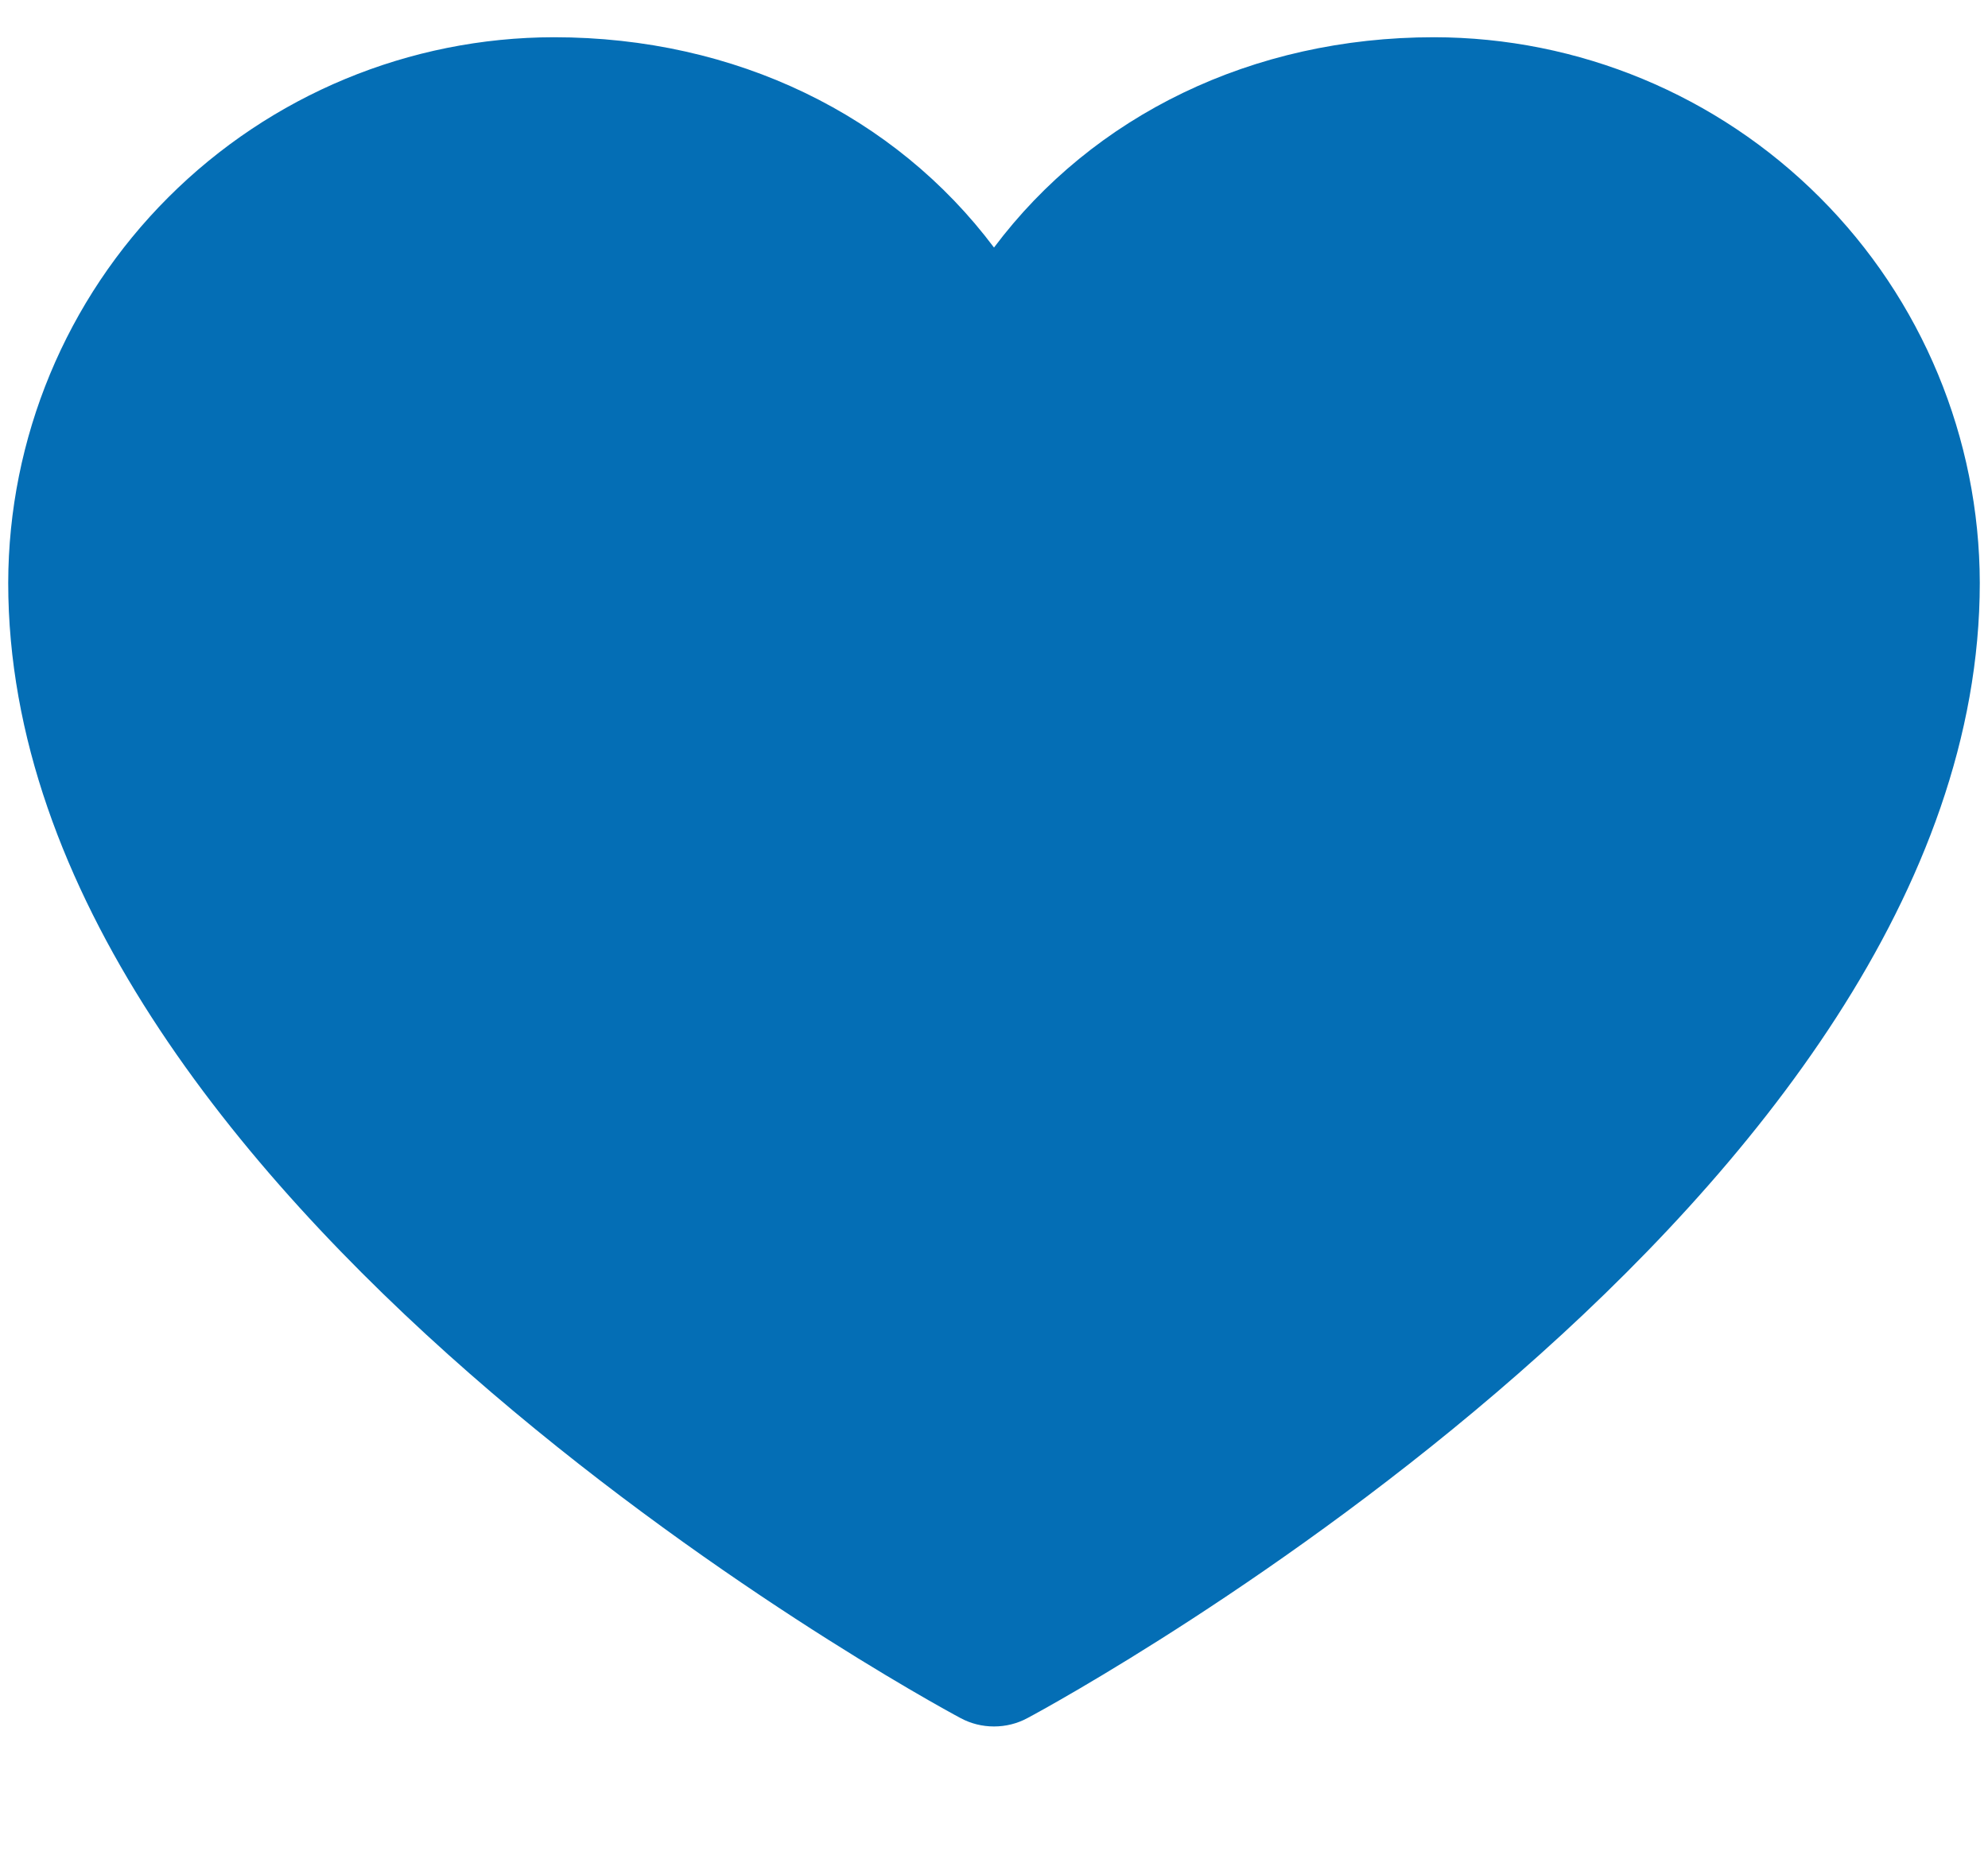 <svg width="15" height="14" viewBox="0 0 15 14" fill="none" xmlns="http://www.w3.org/2000/svg">
<path d="M14.938 4.398C14.938 9.047 8.045 12.809 7.752 12.965C7.674 13.007 7.588 13.028 7.5 13.028C7.412 13.028 7.326 13.007 7.248 12.965C6.955 12.809 0.062 9.047 0.062 4.398C0.064 3.307 0.498 2.26 1.27 1.489C2.042 0.717 3.088 0.282 4.18 0.281C5.551 0.281 6.752 0.871 7.5 1.868C8.248 0.871 9.449 0.281 10.82 0.281C11.912 0.282 12.958 0.717 13.73 1.489C14.502 2.26 14.936 3.307 14.938 4.398Z" fill="#046EB5"/>
</svg>
